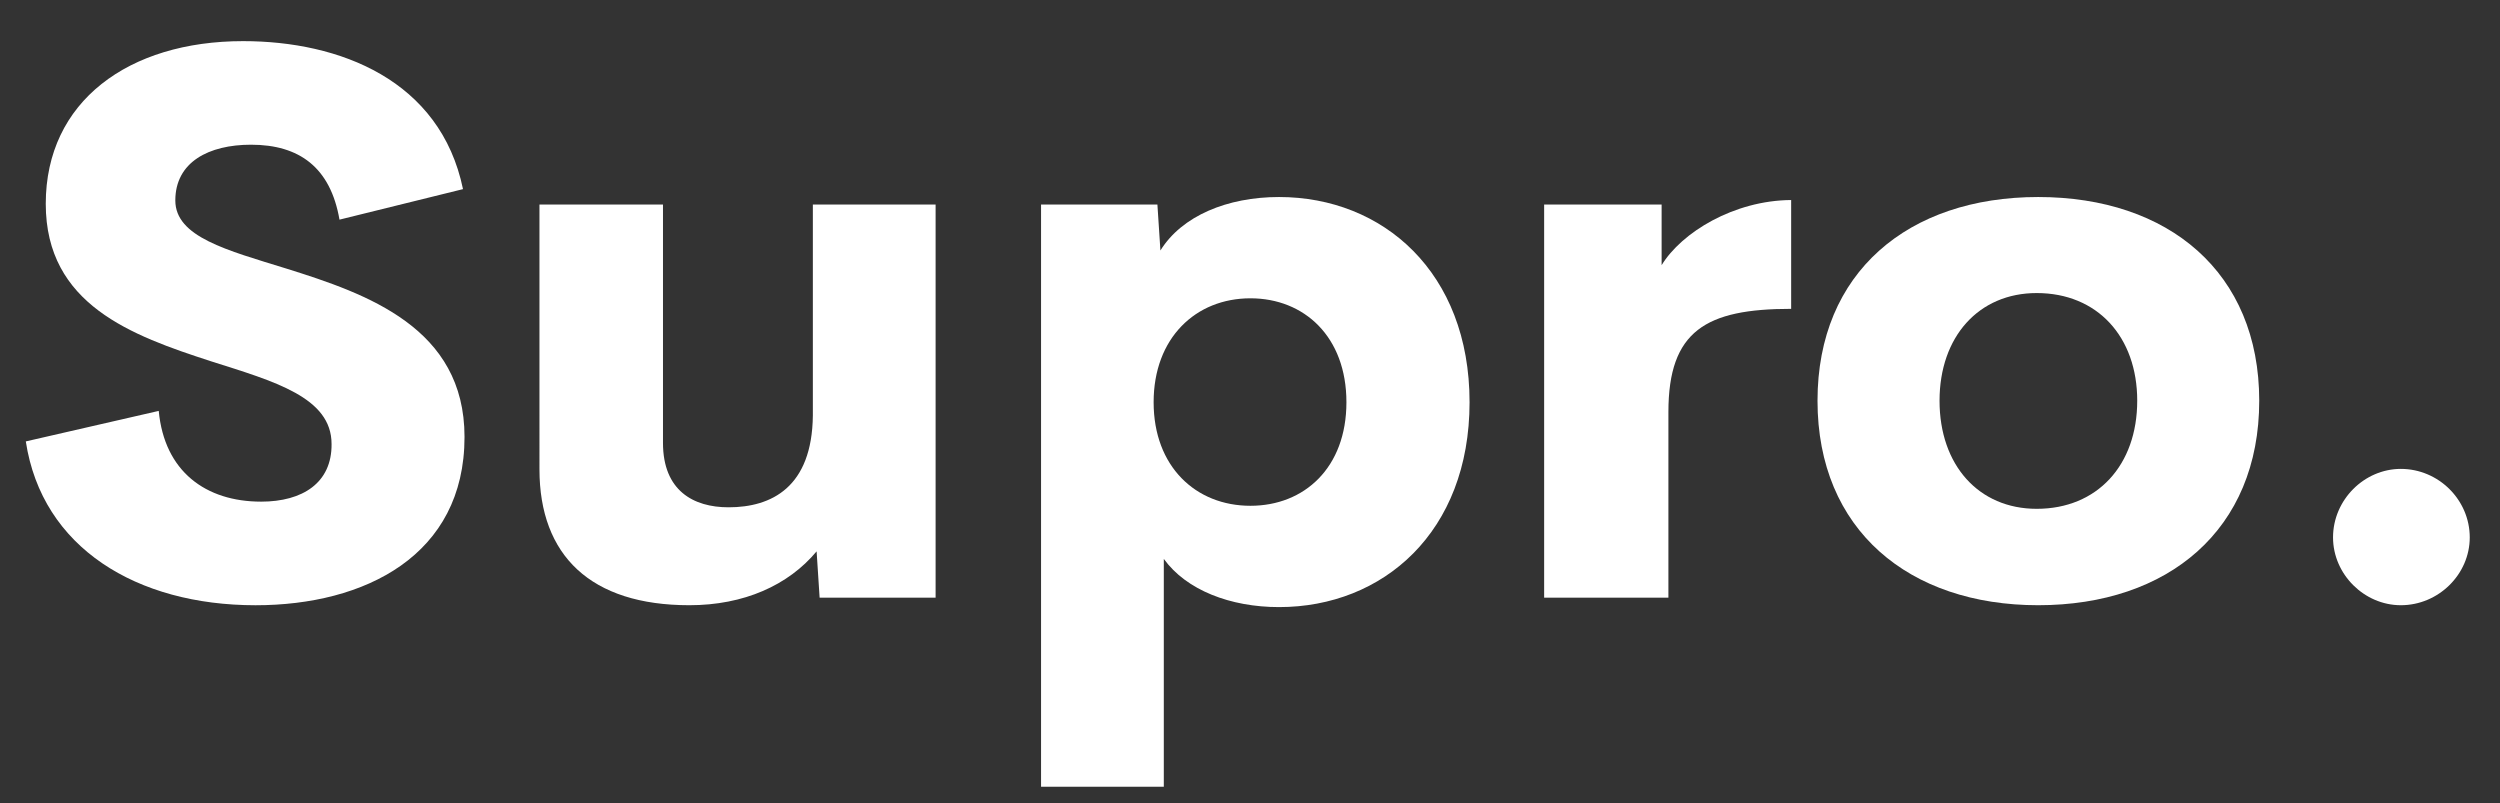 <svg id="Layer_1" xmlns="http://www.w3.org/2000/svg" xmlns:xlink="http://www.w3.org/1999/xlink" width="97.25" height="31.25" viewBox="0 0 97.25 31.25" enable-background="new 0 0 97.25 31.25"><rect x="0" y="0" width="97.25" height="31.25" fill="#333333" stroke="none"/><g><path fill="#fff" d="M1.004 17.171l5.171-1.187c.22 2.358 1.831 3.53 3.984 3.53 1.611.0 2.754-.732 2.739-2.241.0-1.816-2.212-2.432-4.702-3.223C5.135 13.055 1.78 11.854 1.78 7.928 1.78 3.943 5.003 1.6 9.456 1.6c3.75.0 7.676 1.509 8.555 5.757l-4.805 1.187c-.352-2.036-1.567-2.915-3.442-2.915-1.641.0-2.944.674-2.944 2.168.0 1.421 2.007 1.934 4.321 2.651 3.135.981 6.929 2.3 6.929 6.548.0 4.614-3.882 6.548-8.13 6.548C5.325 23.543 1.634 21.316 1.004 17.171z"/><path fill="#fff" d="M36.395 7.957V23.25h-4.512l-.117-1.802c-1.099 1.318-2.827 2.095-4.951 2.095-3.838.0-5.83-1.934-5.83-5.288V7.957h4.805v9.272c0 1.86 1.187 2.505 2.549 2.505 1.67.0 3.252-.776 3.281-3.574V7.957H36.395z"/><path fill="#fff" d="M57.166 15.647c0 5.054-3.369 7.969-7.412 7.969-1.89.0-3.604-.659-4.482-1.875v8.862h-4.775V7.957h4.526l.117 1.787c.835-1.348 2.607-2.08 4.614-2.08C53.797 7.664 57.166 10.594 57.166 15.647zm-4.79.0c0-2.549-1.641-4.043-3.735-4.043-2.124.0-3.765 1.538-3.765 4.043s1.641 4.028 3.765 4.028C50.735 19.676 52.376 18.196 52.376 15.647z"/><path fill="#fff" d="M69.676 7.781v4.233c-3.311.0-4.775.85-4.775 4.014v7.222h-4.834V7.957h4.57v2.358C65.413 9.041 67.449 7.796 69.676 7.781z"/><path fill="#fff" d="M70.701 15.589c0-4.995 3.53-7.925 8.584-7.925 5.068.0 8.599 2.93 8.599 7.925.0 5.024-3.545 7.954-8.599 7.954-5.024.0-8.584-2.93-8.584-7.954zm12.437.0c0-2.49-1.553-4.189-3.911-4.189-2.256.0-3.779 1.699-3.779 4.189.0 2.505 1.523 4.204 3.779 4.204C81.585 19.793 83.138 18.094 83.138 15.589z"/><path fill="#fff" d="M90.755 20.906c0-1.465 1.216-2.666 2.637-2.666 1.465.0 2.681 1.201 2.681 2.666.0 1.436-1.216 2.637-2.681 2.637C91.971 23.543 90.755 22.342 90.755 20.906z"/></g></svg>